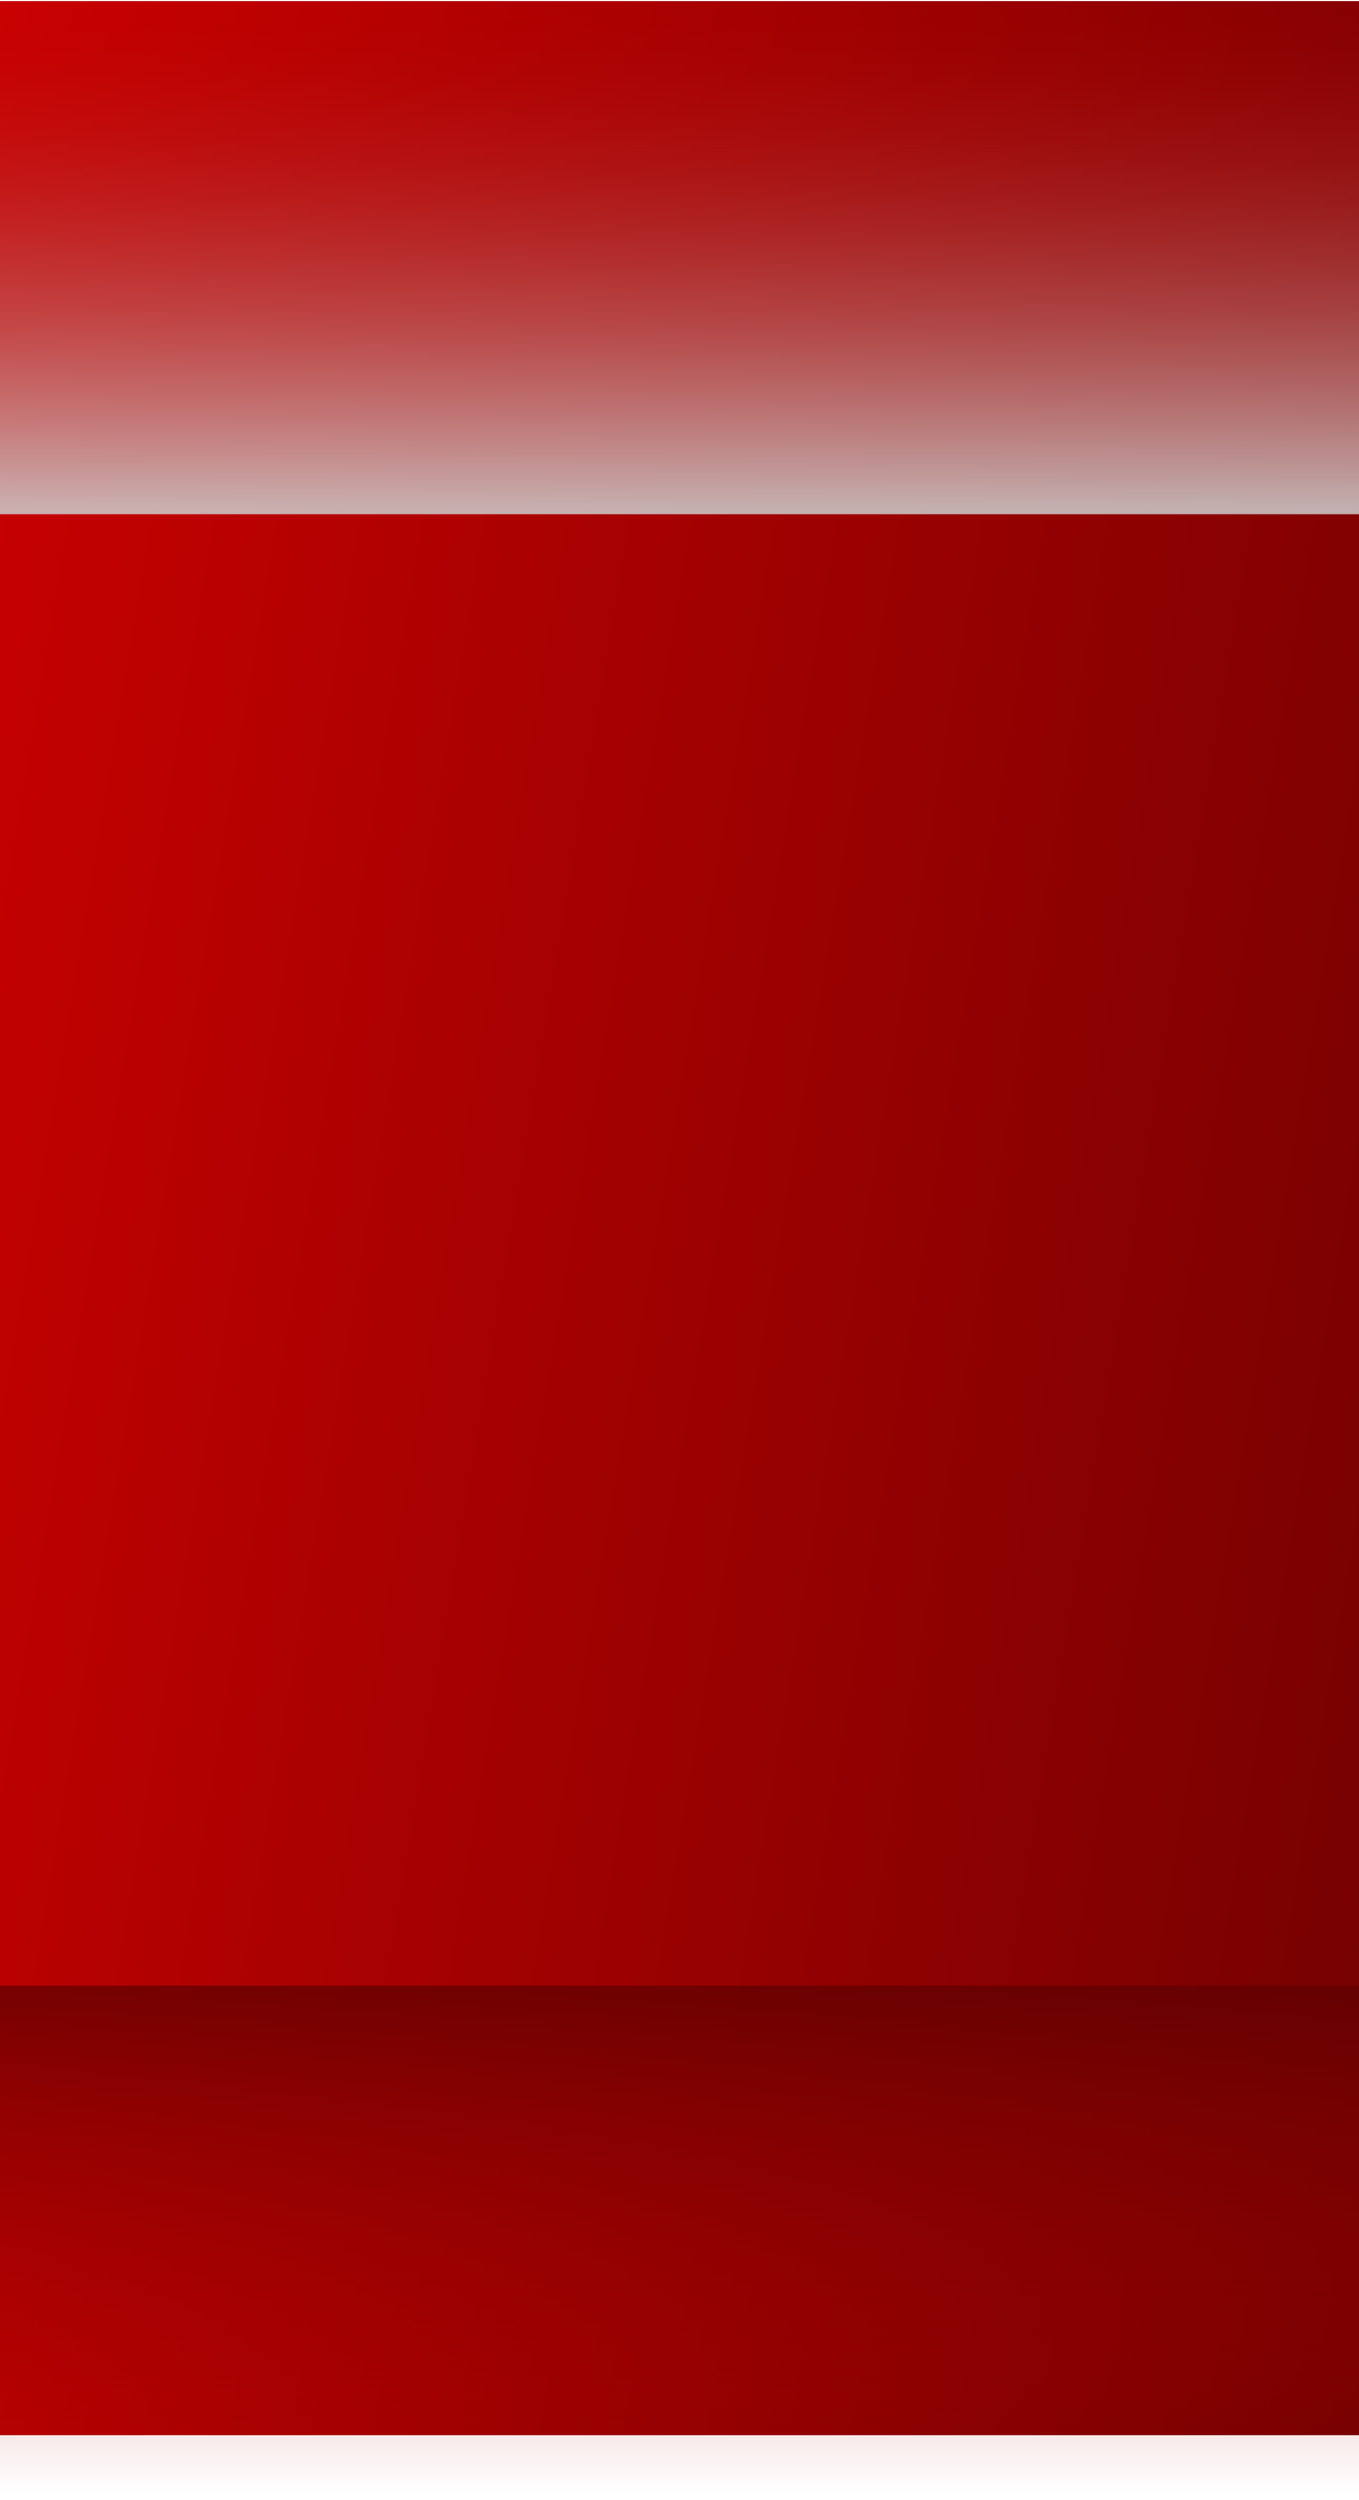 <?xml version="1.0" encoding="UTF-8" standalone="no"?>
<svg xmlns:xlink="http://www.w3.org/1999/xlink" height="114.0px" width="62.0px" xmlns="http://www.w3.org/2000/svg">
  <g transform="matrix(1.0, 0.0, 0.0, 1.0, 32.0, 55.0)">
    <path d="M30.0 56.05 L-32.0 56.05 -32.0 -54.95 30.0 -54.95 30.0 56.05" fill="url(#gradient0)" fill-rule="evenodd" stroke="none"/>
    <path d="M30.0 -55.0 L30.0 -31.55 -32.0 -31.55 -32.0 -55.0 30.0 -55.0" fill="url(#gradient1)" fill-rule="evenodd" stroke="none"/>
    <path d="M30.0 59.0 L-32.0 59.0 -32.0 35.55 30.0 35.55 30.0 59.0" fill="url(#gradient2)" fill-rule="evenodd" stroke="none"/>
  </g>
  <defs>
    <linearGradient gradientTransform="matrix(0.037, 0.073, -0.018, 0.108, -1.0, 0.5)" gradientUnits="userSpaceOnUse" id="gradient0" spreadMethod="pad" x1="-819.2" x2="819.2">
      <stop offset="0.0" stop-color="#c90101"/>
      <stop offset="1.0" stop-color="#740101"/>
    </linearGradient>
    <linearGradient gradientTransform="matrix(0.0, -0.014, -0.038, 0.0, -1.0, -43.3)" gradientUnits="userSpaceOnUse" id="gradient1" spreadMethod="pad" x1="-819.2" x2="819.2">
      <stop offset="0.0" stop-color="#cccccc" stop-opacity="0.859"/>
      <stop offset="1.0" stop-color="#b40101" stop-opacity="0.0"/>
    </linearGradient>
    <linearGradient gradientTransform="matrix(0.0, 0.014, -0.038, 0.0, -1.0, 47.25)" gradientUnits="userSpaceOnUse" id="gradient2" spreadMethod="pad" x1="-819.2" x2="819.2">
      <stop offset="0.0" stop-color="#5f0101" stop-opacity="0.729"/>
      <stop offset="1.0" stop-color="#b40101" stop-opacity="0.0"/>
    </linearGradient>
  </defs>
</svg>
